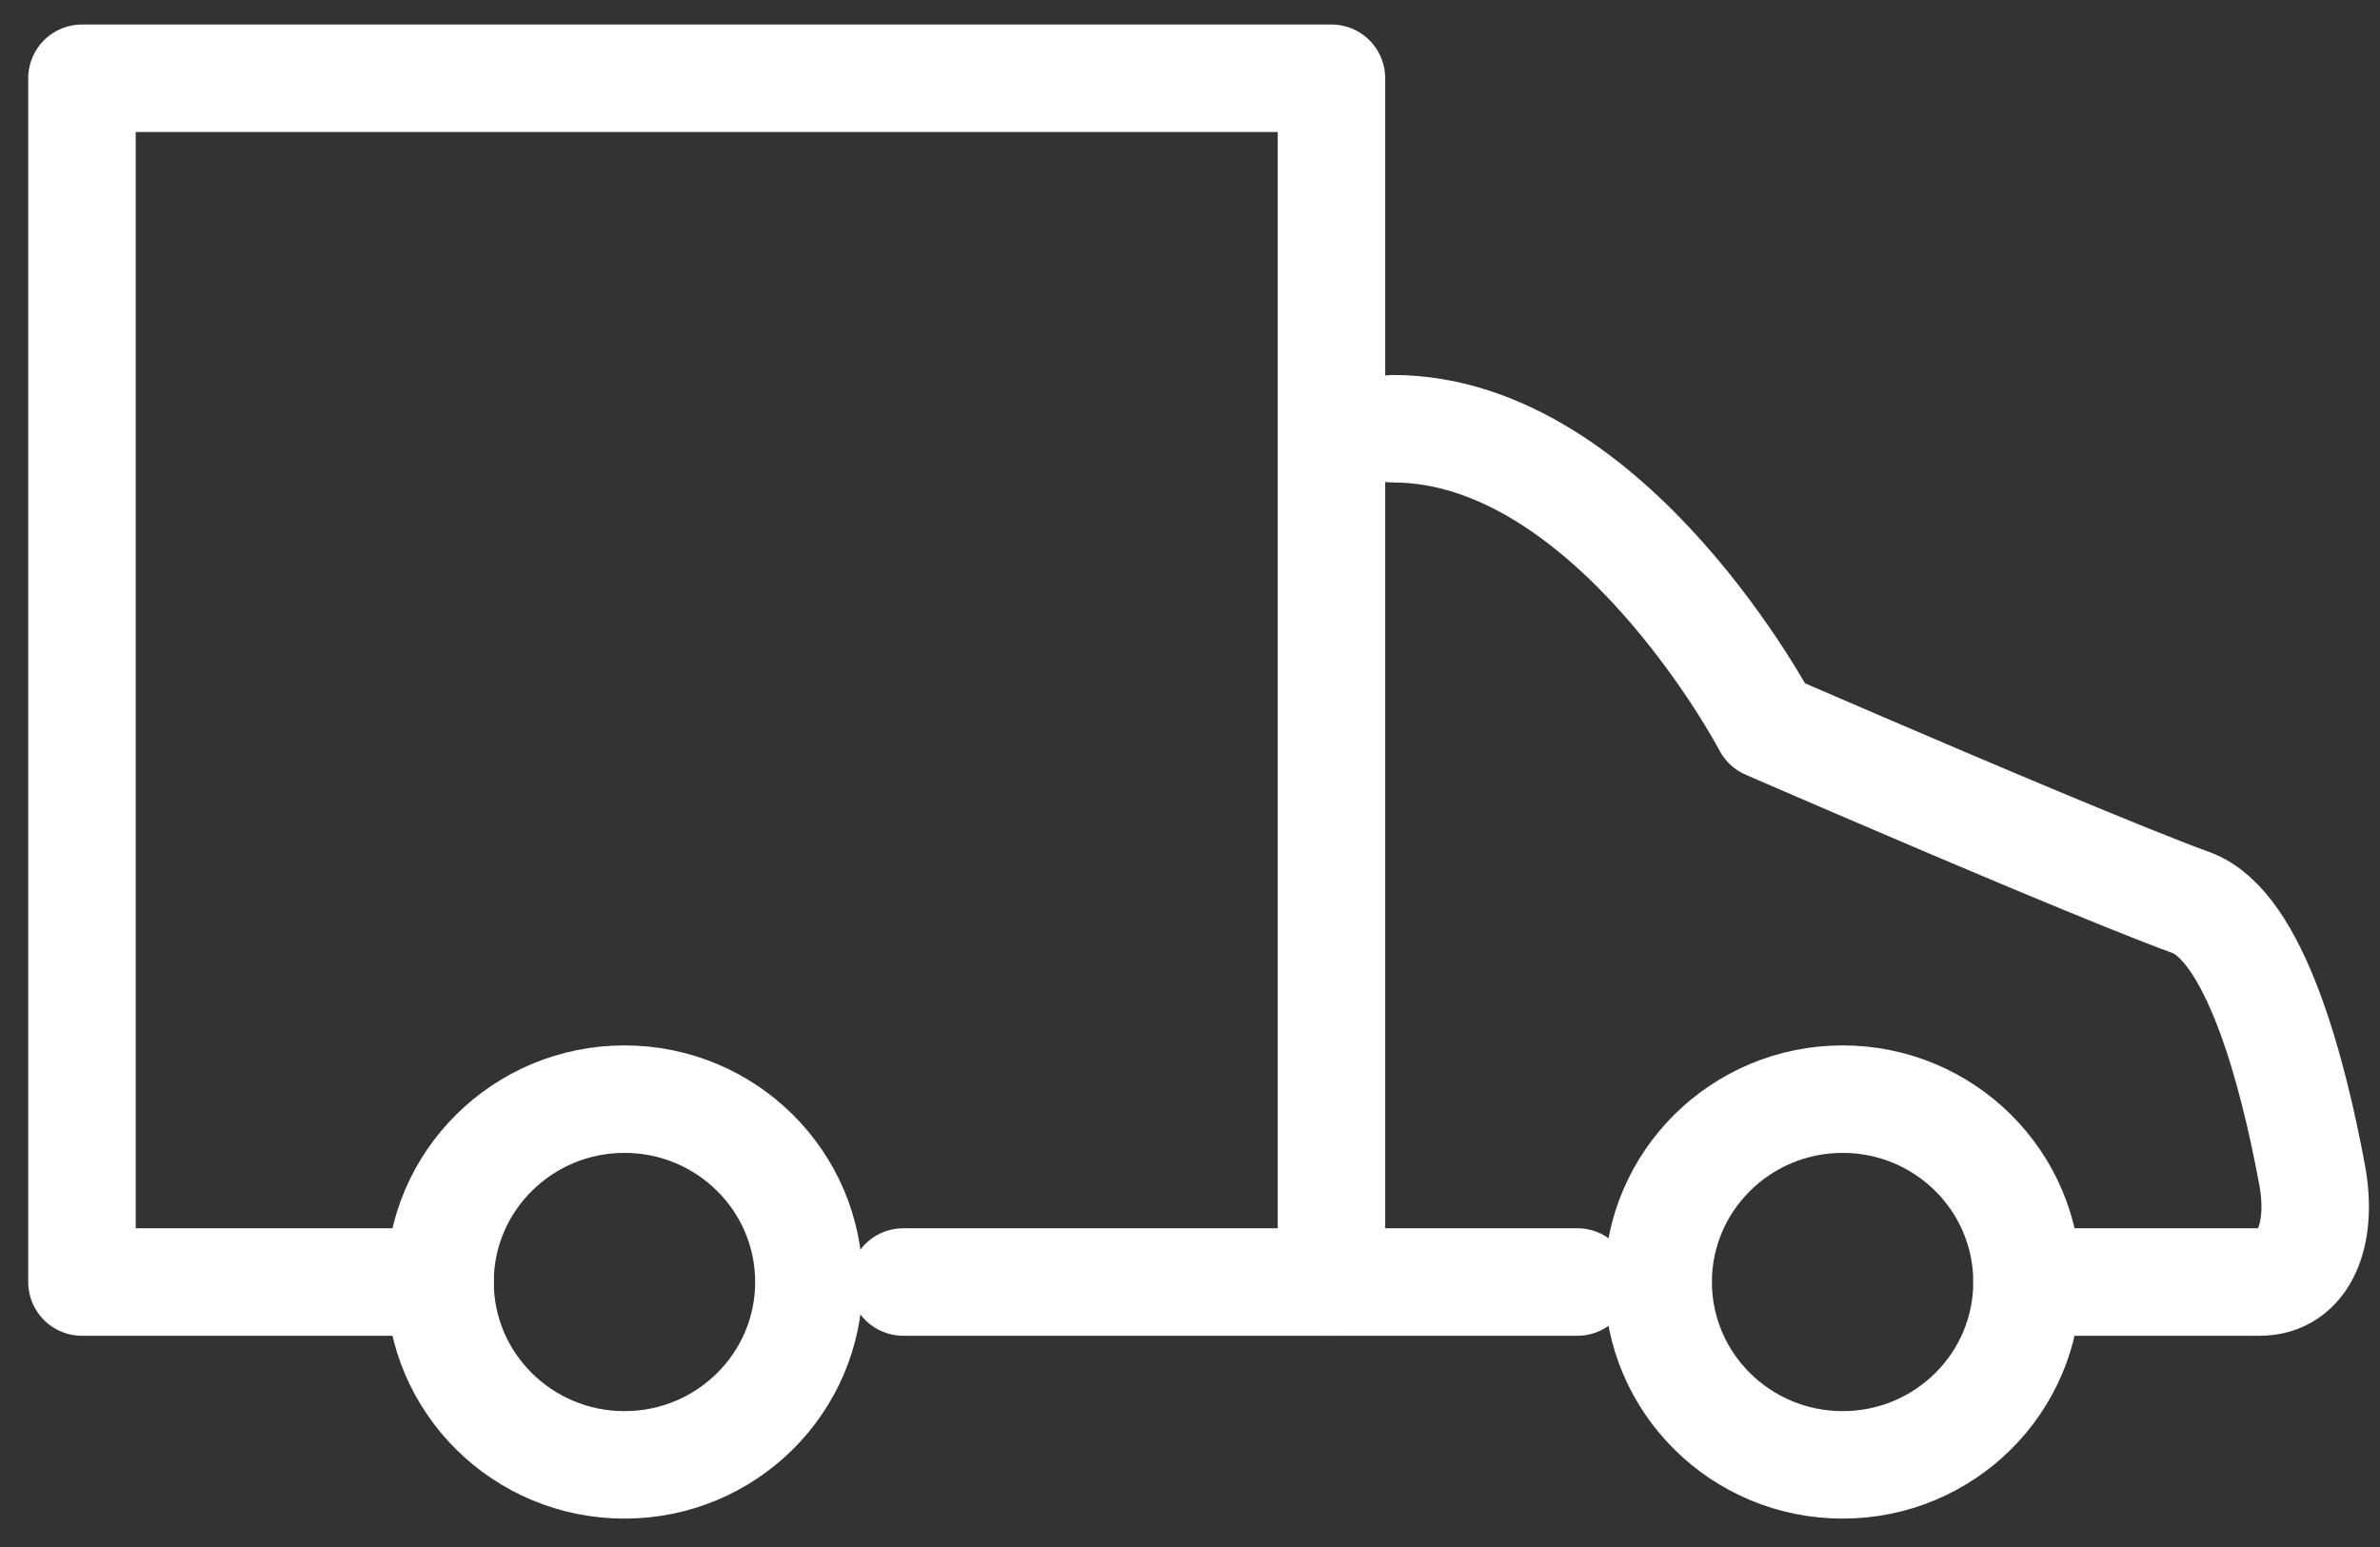 <?xml version="1.0" encoding="UTF-8"?>
<svg width="80px" height="52px" viewBox="0 0 80 52" version="1.1" xmlns="http://www.w3.org/2000/svg" xmlns:xlink="http://www.w3.org/1999/xlink">
    <rect x="0" y="0" width="80" height="52" fill="#333333" stroke="none"/>
    <title>Group 11</title>
    <g id="free-shipping" stroke="none" stroke-width="1" fill="none" fill-rule="evenodd" stroke-linecap="round" stroke-linejoin="round">
        <g id="d_SB-Home-Page-Revamp_2024-V3-airlines" transform="translate(-1155, -2921)" stroke="#FFFFFF" stroke-width="3.613">
            <g id="WHY-SIGNAL-BOOSTERS-SECTION" transform="translate(0, 2664)">
                <g id="Group-12" transform="translate(818.115, 259.631)">
                    <g id="Group-11" transform="translate(339.64, 0)">
                        <path d="M44.066,11.78 C51.411,11.78 56.641,21.752 56.641,21.752 C56.641,21.752 61.535,23.88 65.78,25.653 C67.856,26.519 69.776,27.301 70.892,27.707 C73.035,28.485 74.312,33.358 74.961,36.85 C75.342,38.891 74.676,40.462 73.205,40.462 L65.38,40.462" id="Stroke-1"></path>
                        <line x1="50.266" y1="40.462" x2="42" y2="40.462" id="Stroke-3"></line>
                        <path d="M24.435,40.461 C24.435,43.857 21.66,46.608 18.236,46.608 C14.813,46.608 12.036,43.857 12.036,40.461 C12.036,37.069 14.813,34.315 18.236,34.315 C21.66,34.315 24.435,37.069 24.435,40.461 Z" id="Stroke-5"></path>
                        <path d="M65.38,40.461 C65.38,43.857 62.607,46.608 59.182,46.608 C55.761,46.608 52.982,43.857 52.982,40.461 C52.982,37.069 55.761,34.315 59.182,34.315 C62.607,34.315 65.38,37.069 65.38,40.461 Z" id="Stroke-7"></path>
                        <polyline id="Stroke-9" points="27.607 40.462 42 40.462 42 0 29.543 0 11.933 0 0 0 0 40.462 12.036 40.462"></polyline>
                    </g>
                </g>
            </g>
        </g>
    </g>
</svg>
